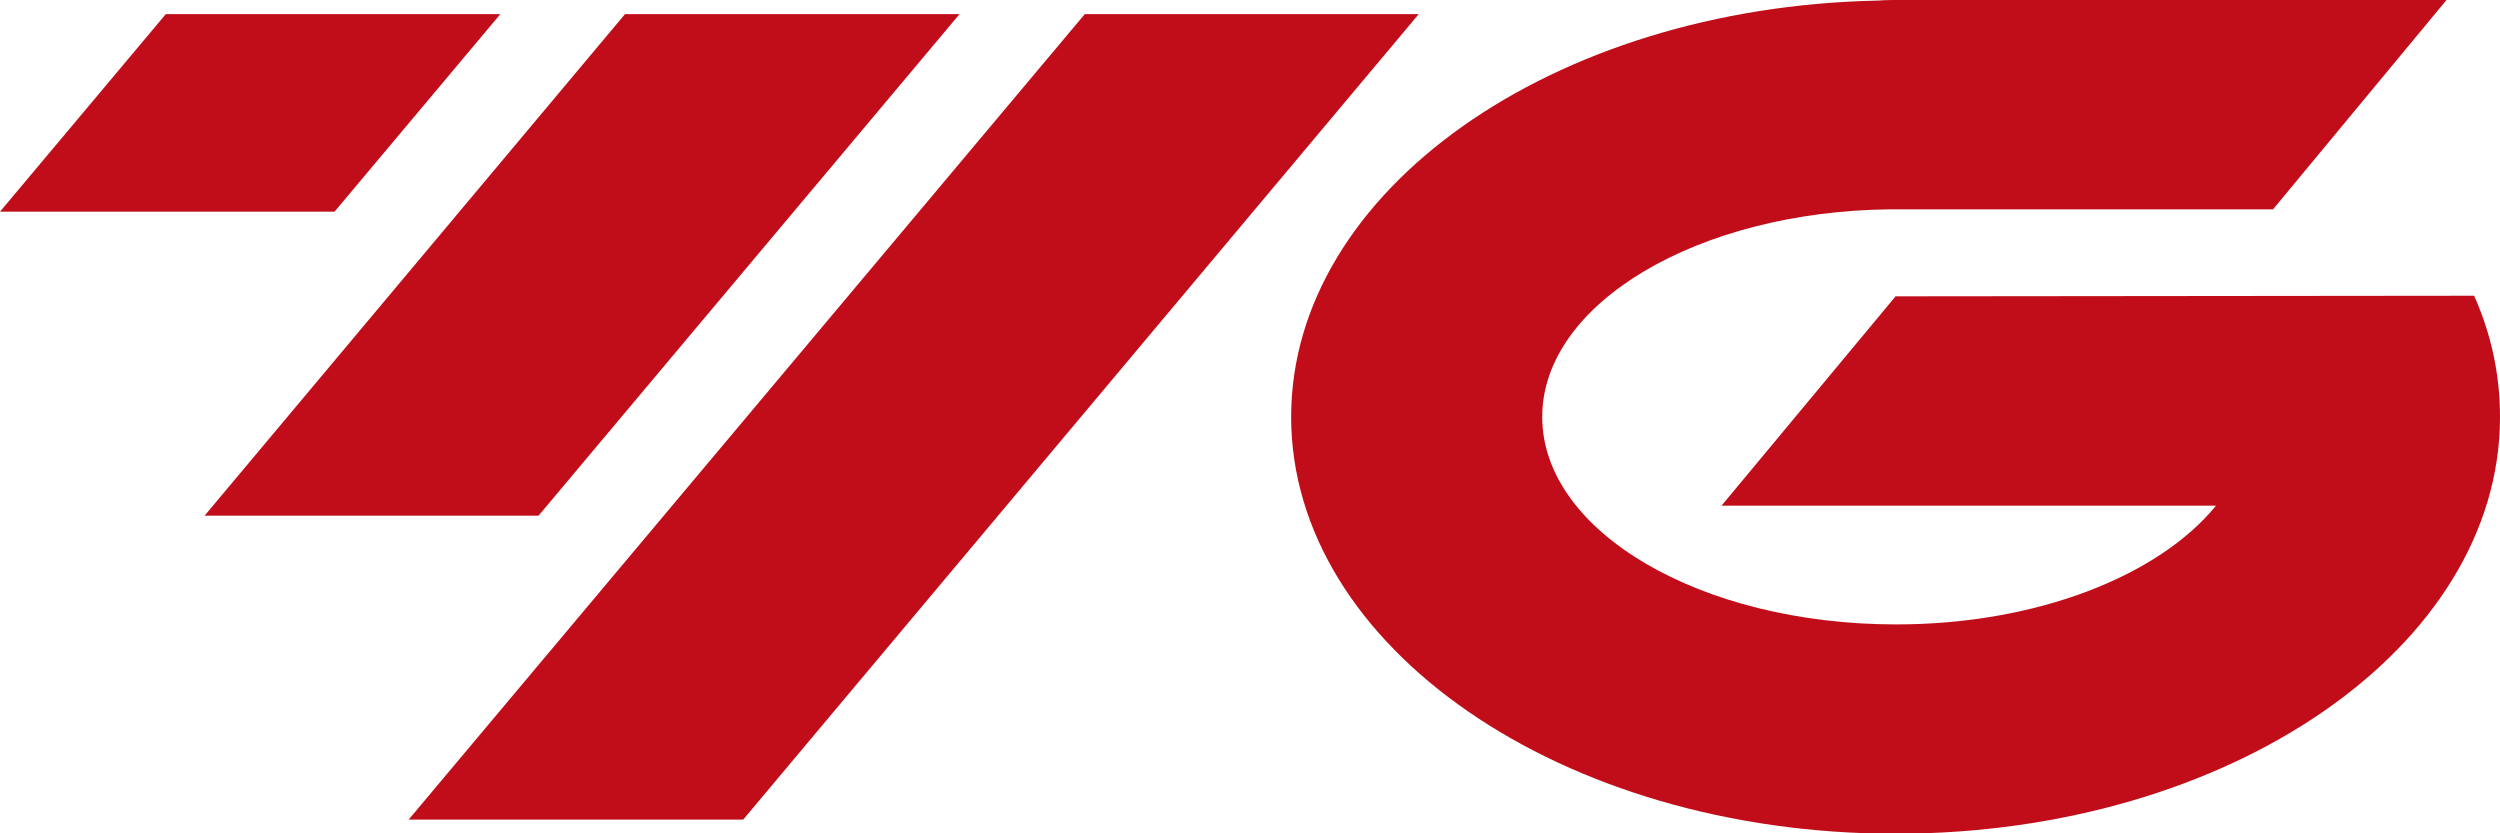 <?xml version="1.0" encoding="UTF-8"?> <!-- Generator: Adobe Illustrator 23.1.0, SVG Export Plug-In . SVG Version: 6.00 Build 0) --> <svg xmlns="http://www.w3.org/2000/svg" xmlns:xlink="http://www.w3.org/1999/xlink" id="Слой_1" x="0px" y="0px" viewBox="0 0 425.2 141.7" style="enable-background:new 0 0 425.2 141.7;" xml:space="preserve"> <style type="text/css"> .st0{fill:#C10D19;} .st1{fill:none;} </style> <g> <g> <polygon class="st0" points="28.2,2.4 0,36 56.9,36 85.1,2.4 "></polygon> <polygon class="st0" points="184.5,2.4 69.5,139.4 126.4,139.4 241.3,2.4 "></polygon> <polygon class="st0" points="163.2,2.4 106.3,2.4 34.8,87.7 91.6,87.7 "></polygon> </g> <path class="st0" d="M420.8,50.3l-98.4,0.1L292.8,86h84.1c-9.7,11.9-30.4,20.2-54.4,20.2c-33.3,0-60.2-15.8-60.2-35.3 c0-19.3,26.5-35,59.3-35.3h65L416.1,0h-93.7c0,0-2,0-3,0.1c-55.4,1.1-99.8,32.4-99.8,70.8c0,39.1,46,70.9,102.8,70.9 c56.8,0,102.8-31.7,102.8-70.9C425.2,63.7,423.7,56.8,420.8,50.3"></path> </g> <rect class="st1" width="425.2" height="141.7"></rect> </svg> 